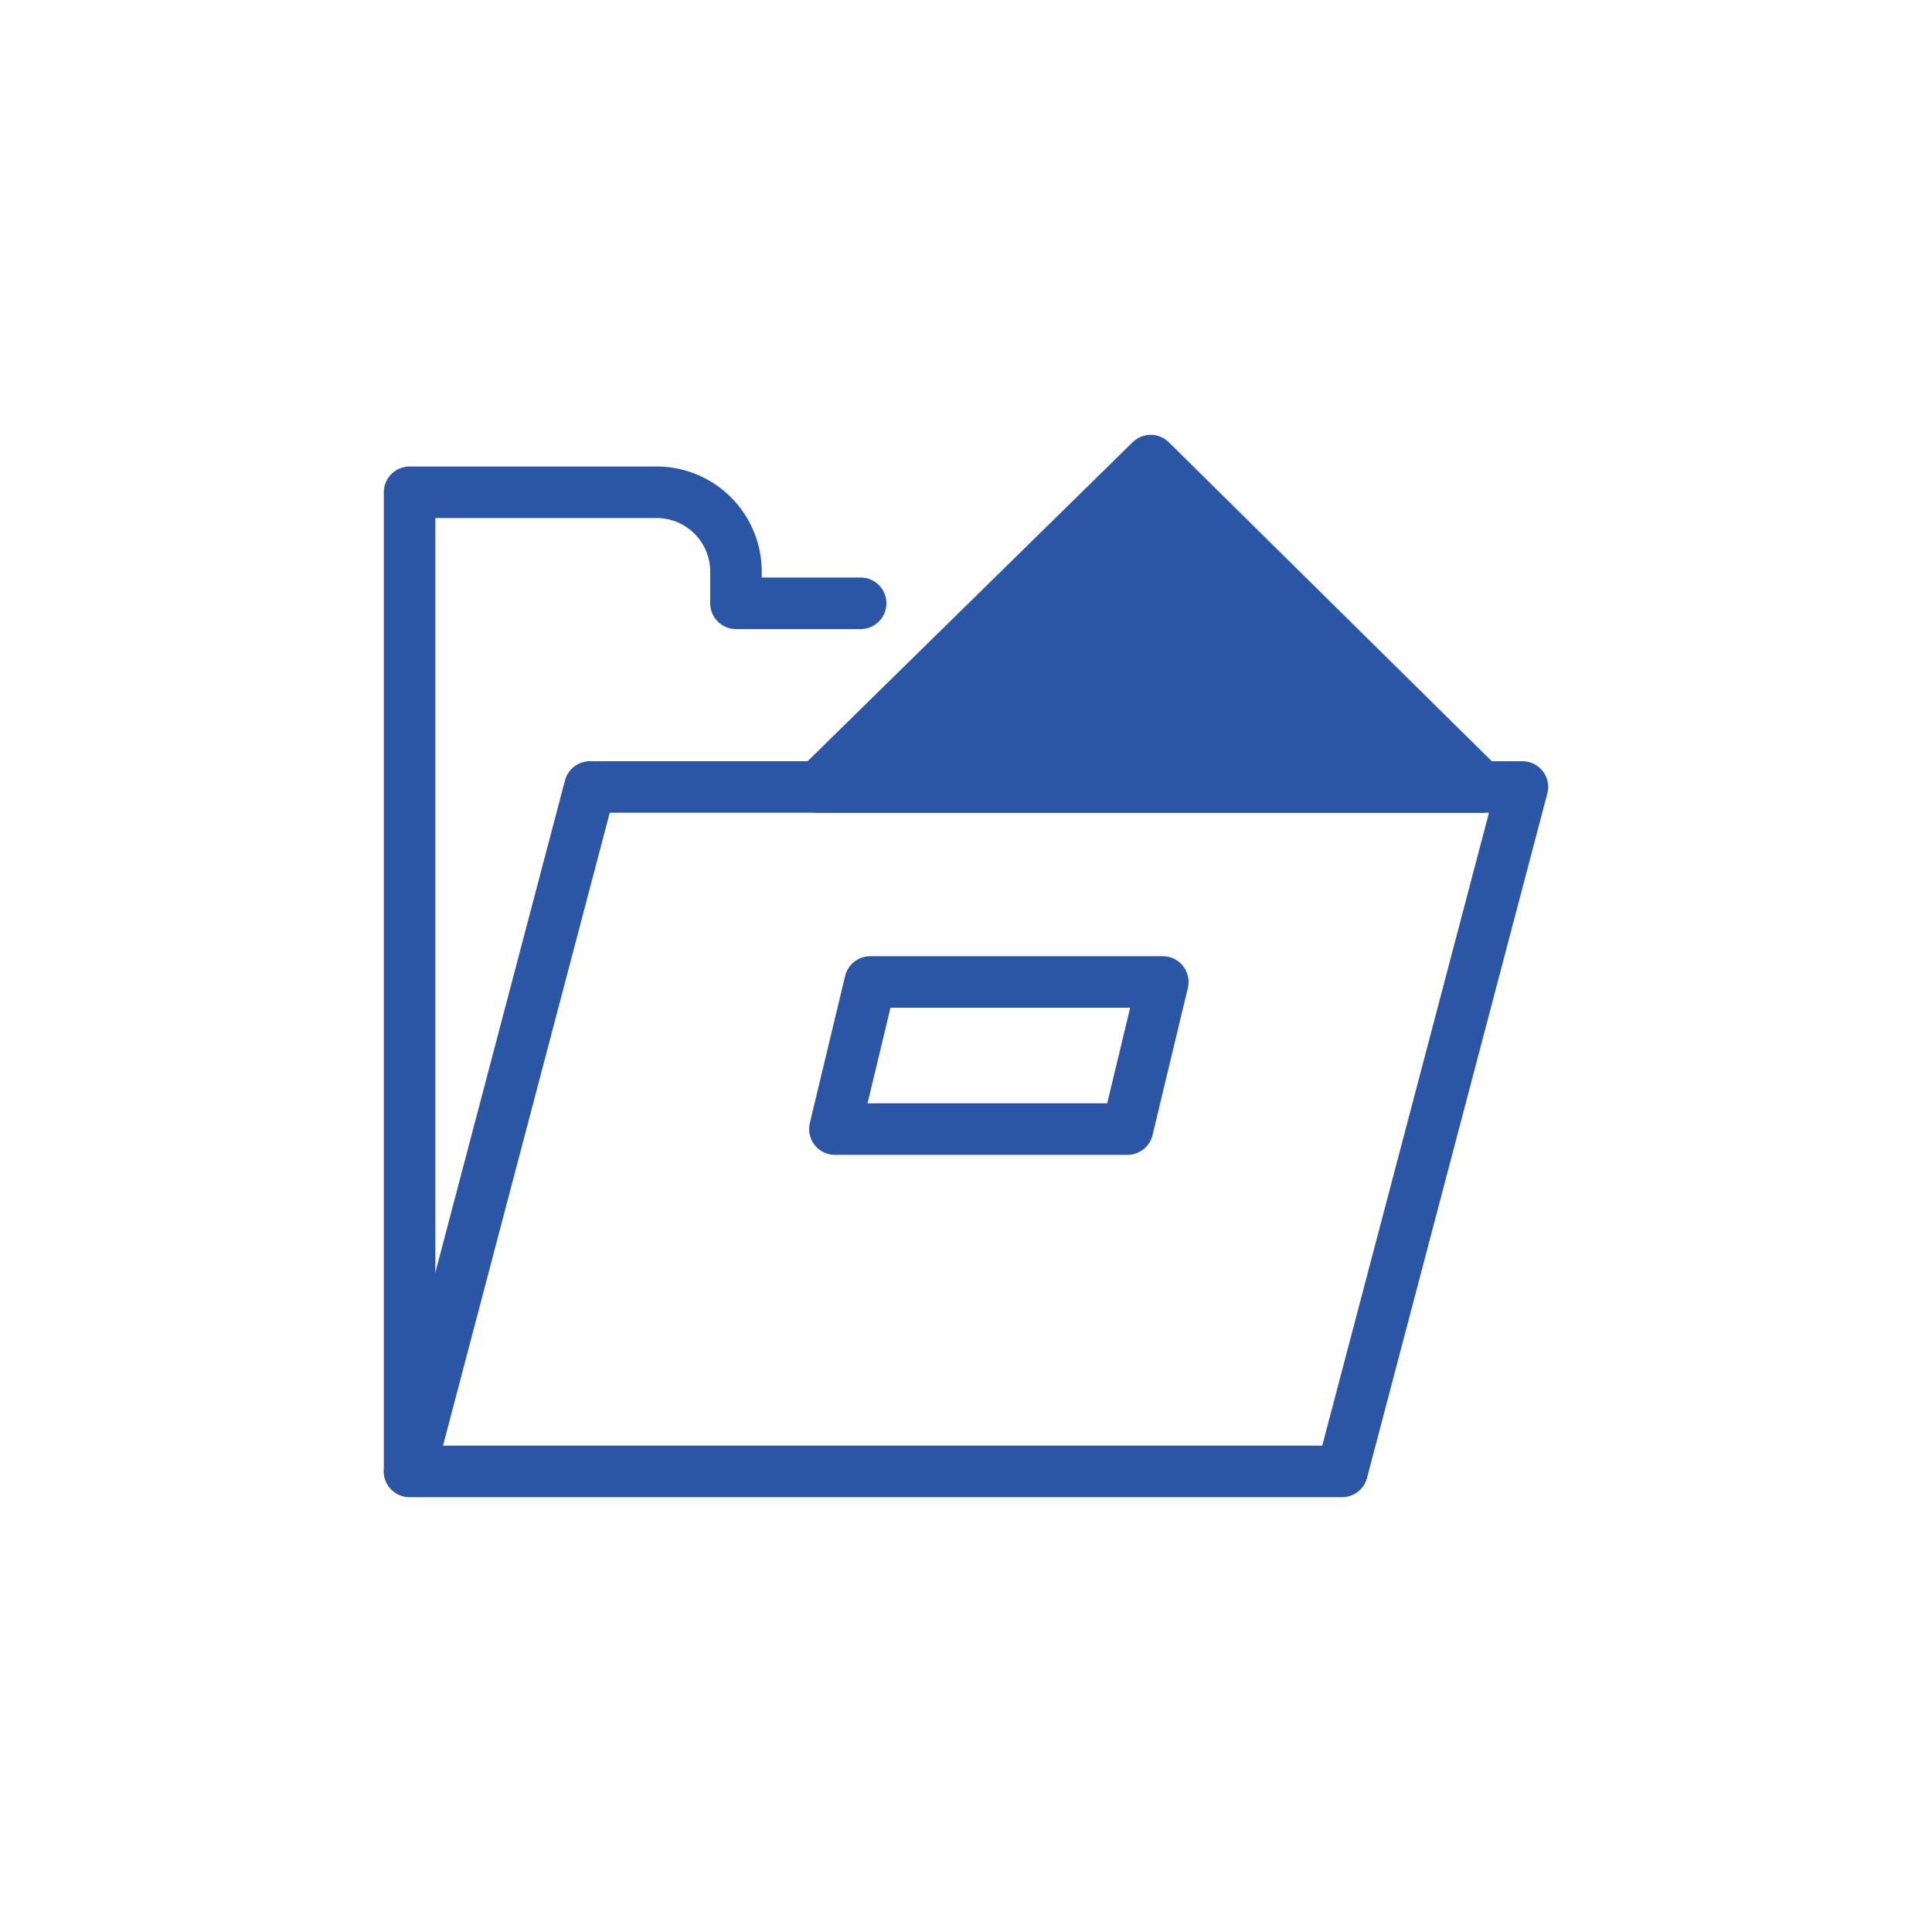 <svg id="Layer_1" data-name="Layer 1" xmlns="http://www.w3.org/2000/svg" viewBox="0 0 75 75"><defs><style>.cls-1{fill:none;}.cls-1,.cls-2{stroke:#2b55a5;stroke-linecap:round;stroke-linejoin:round;stroke-width:2px;}.cls-2{fill:#2b55a5;}</style></defs><polygon class="cls-1" points="52.1 57.12 15.9 57.12 22.9 30.55 59.1 30.55 52.1 57.12"/><polygon class="cls-1" points="43.77 43.83 32.41 43.83 33.78 38.12 45.14 38.12 43.77 43.83"/><path class="cls-1" d="M33.41,23.42H28.57V22.2a3.08,3.08,0,0,0-3.08-3.09H15.9v38"/><polygon class="cls-2" points="31.76 30.55 44.67 17.88 57.5 30.55 31.76 30.55"/></svg>
